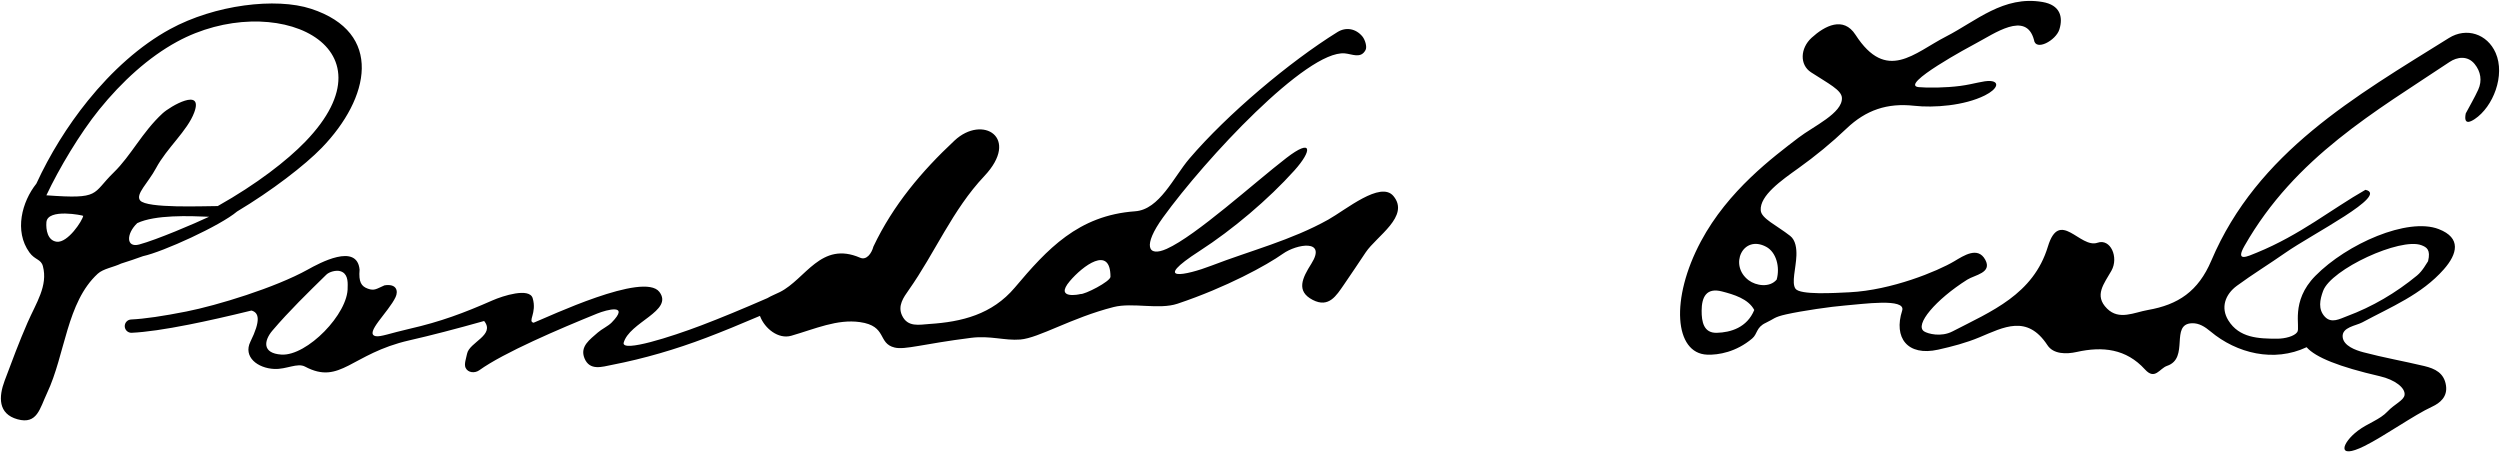 <?xml version="1.0" encoding="utf-8"?>
<!-- Generator: Adobe Illustrator 16.0.2, SVG Export Plug-In . SVG Version: 6.00 Build 0)  -->
<!DOCTYPE svg PUBLIC "-//W3C//DTD SVG 1.1//EN" "http://www.w3.org/Graphics/SVG/1.1/DTD/svg11.dtd">
<svg version="1.1" id="_x23_Layer_1" xmlns="http://www.w3.org/2000/svg" xmlns:xlink="http://www.w3.org/1999/xlink" x="0px"
	 y="0px" width="693.779px" height="125.5px" viewBox="0 0 693.779 125.5" enable-background="new 0 0 693.779 125.5"
	 xml:space="preserve">
<path fill-rule="evenodd" clip-rule="evenodd" d="M684.275,31.474c1.161-2.184,2.417-4.321,3.451-6.563
	c1.163-2.528,0.691-5.088-0.98-7.142c-1.968-2.419-4.87-1.972-6.959-0.575c-20.472,13.681-42.845,26.36-56.903,51.021
	c-2.648,4.646,0.793,2.963,3.43,1.887c12.007-4.901,20.811-12.136,30.12-17.426c6.72,1.438-14.718,12.229-22.231,17.482
	c-4.435,3.104-9.063,5.935-13.423,9.136c-3.306,2.427-4.561,6.093-2.403,9.596c3.021,4.902,8.395,5.099,13.535,5.101
	c2.176,0.002,4.804-0.659,5.611-1.841c0.941-1.376-2.014-8.459,5.018-15.598c8.782-8.915,25.645-16.3,34.233-12.977
	c6.331,2.449,5.187,6.884,1.41,11.174c-6.181,7.015-14.679,10.432-22.633,14.718c-1.75,0.942-5.667,1.313-5.434,4.037
	c0.213,2.476,3.623,3.691,5.717,4.244c5.598,1.487,11.298,2.485,16.935,3.831c2.988,0.715,5.497,1.923,6.021,5.377
	c0.47,3.113-1.59,4.859-3.865,5.91c-5.048,2.331-13.23,8.164-18.766,10.912c-7.92,3.931-6.271-0.886-1.832-4.244
	c2.808-2.125,6.09-3.034,8.281-5.381c1.853-1.983,4.496-3.038,4.691-4.545c0.256-1.99-2.694-4.239-6.872-5.204
	c-11.31-2.614-17.834-5.23-20.314-8.05c-9.058,4.266-19.395,1.713-26.656-4.369c-1.581-1.325-3.203-2.35-5.163-2.282
	c-6.159,0.21-0.62,9.707-6.896,11.821c-2.116,0.712-3.35,4.066-6.135,1.006c-5.233-5.758-11.755-6.461-18.967-4.853
	c-2.882,0.644-6.46,0.628-8.107-1.888c-5.63-8.58-12.106-5-18.898-2.17c-3.649,1.523-7.543,2.549-11.415,3.41
	c-8.566,1.904-12.423-3.318-10.001-10.833c1.15-3.572-11.113-1.784-15.94-1.411c-3.662,0.282-11.836,1.466-16.219,2.444
	c-3.486,0.777-3.3,1.24-5.698,2.364c-2.715,1.272-2.234,3.049-3.771,4.347c-4.442,3.754-9.352,4.6-12.482,4.481
	c-9.093-0.343-10.285-15.45-1.738-31.446c7.572-14.17,20.105-23.418,27.089-28.775c4.097-3.143,12.237-6.805,12.04-11.039
	c-0.102-2.19-3.709-3.938-8.582-7.107c-3.19-2.073-3.003-6.672,0.161-9.569c3.688-3.372,8.844-6.021,12.185-0.842
	c8.62,13.351,16.269,5.032,25.129,0.489c8.372-4.292,15.951-11.431,26.773-9.584c4.875,0.832,5.764,4.109,4.684,7.608
	c-0.949,3.083-6.643,6.165-7.057,2.882c-2.187-8.108-11.082-1.645-16.055,0.959c-1.432,0.749-21.605,11.619-15.933,12.179
	c2.421,0.239,7.579,0.188,11.521-0.336c3.846-0.511,6.487-1.498,8.388-1.359c2.6,0.189,2.004,2.217-1.545,3.993
	c-5.72,2.863-14.181,3.484-19.618,2.876c-7.464-0.833-13.384,1.179-18.753,6.296c-4.173,3.981-8.682,7.675-13.374,11.031
	c-4.697,3.359-10.759,7.584-10.457,11.708c0.164,2.26,4.336,4.084,8.171,7.077c1.529,1.193,1.797,3.526,1.729,5.444
	c-0.128,3.547-1.423,7.601-0.248,9.224c1.272,1.761,10.767,1.188,14.994,0.977c11.654-0.581,24.396-5.833,29.073-8.615
	c2.648-1.576,6.549-4.189,8.598-0.396c1.963,3.637-2.879,4.168-5.014,5.513c-8.742,5.514-14.728,12.576-11.958,14.354
	c1.034,0.664,4.698,1.646,7.866,0.005c10.765-5.572,22.443-10.232,26.478-23.549c3.227-10.643,8.898,0.643,13.777-1.061
	c3.597-1.258,5.94,4.041,3.858,7.757c-2.03,3.619-4.915,6.856-1.212,10.525c3.346,3.317,7.476,1.059,11.342,0.382
	c8.351-1.458,13.948-5.133,17.594-13.714c12.782-30.093,39.913-45.531,65.933-61.764c4.854-3.03,10.644-1.146,12.962,4.129
	c2.727,6.206-0.678,14.97-5.83,18.385C685.546,33.847,683.615,34.802,684.275,31.474L684.275,31.474z M493.047,77.589
	c0.971-3.453-0.104-7.591-2.898-9.094c-6.495-3.491-10.426,5.136-4.874,9.284C487.332,79.315,491.106,79.898,493.047,77.589
	L493.047,77.589z M299.79,81.604c1.188,0.188,8.38-3.493,8.38-4.799c0-8.887-7.743-2.966-11.277,1.203
	C292.488,83.209,299.71,81.687,299.79,81.604L299.79,81.604z M371.171,8.891c2.338-1.448,5.06-0.982,6.885,1.195
	c0.774,0.923,1.373,2.895,0.905,3.786c-1.315,2.501-3.7,1.12-5.78,0.94c-10.533-0.919-38.71,29.321-50.444,45.552
	c-5.619,7.773-4.324,11.1,1.049,8.689c8.162-3.661,24.26-18.33,33.214-25.227c7.258-5.591,7.242-2.125,2.207,3.484
	c-7.162,7.977-17.182,16.452-26.273,22.314c-13.703,8.835-3.901,6.858,3.297,4.082c10.787-4.16,22.159-7.037,32.383-12.761
	c4.874-2.727,14.513-10.815,18.077-6.545c4.659,5.6-4.67,11.126-7.686,15.622c-2.019,3.006-4.012,6.03-6.072,9.006
	c-2.084,3.007-4.164,6.51-8.635,4.202c-4.709-2.429-2.884-6.091-0.385-10.047c4.359-6.91-4.068-5.482-7.888-2.767
	c-4.426,3.144-15.616,9.306-29.269,13.874c-5.118,1.713-12.466-0.416-17.713,0.919c-11.716,2.979-20.709,8.59-25.899,9.015
	c-4.312,0.354-8.323-1.145-13.669-0.468c-13.368,1.692-18.314,3.38-21.188,2.696c-4.805-1.145-1.997-5.987-9.642-7.064
	c-6.325-0.892-12.396,1.867-19.073,3.792c-3.549,1.022-7.346-1.999-8.633-5.407l-0.042-0.113
	c-5.485,2.351-10.483,4.394-14.928,6.082c-8.461,3.216-17.244,5.784-26.123,7.512c-2.714,0.525-6.199,1.744-7.651-1.842
	c-1.338-3.305,1.563-5.224,3.71-7.136c1.052-0.936,2.853-1.758,3.848-2.777c5.129-5.26-1.268-3.6-4.059-2.468
	c-10.502,4.259-25.861,10.816-32.691,15.72c-1.229,0.883-3.143,0.717-3.791-0.67c-0.478-1.023,0.147-2.609,0.405-3.92
	c0.629-3.205,7.912-5.164,4.733-9.08c-7.788,2.191-14.762,4.008-20.765,5.375c-16.142,3.684-19.098,12.516-28.936,7.281
	c-2.104-1.119-5.177,0.791-8.49,0.654c-4.712-0.193-8.734-3.386-6.667-7.569c2.935-5.943,2.387-8.072,0.282-8.642
	c-6.441,1.578-12.253,2.891-17.336,3.898c-6.57,1.302-11.938,2.09-15.895,2.274c-1.019,0.044-1.881-0.746-1.924-1.765
	c-0.044-1.02,0.746-1.881,1.765-1.925c3.727-0.173,8.913-0.942,15.345-2.217c8.481-1.681,24.619-6.585,33.734-11.661
	c3.149-1.753,13.628-7.46,14.326,0.049c-0.293,3.434,0.471,4.633,2.322,5.288c1.825,0.646,2.389,0.016,4.59-0.932
	c3.422-0.535,3.852,1.61,3.078,3.26c-1.937,4.13-8.751,10.133-5.548,10.836c1.314,0.289,4.146-0.837,9.358-2.025
	c8.689-1.98,15.148-4.404,23.069-7.891c2.893-1.274,10.268-3.637,11.167-0.614c1.233,4.147-1.487,6.427,0.256,6.808
	c4.161-1.656,30.571-14.215,34.896-8.568c4.058,5.302-8.415,8.384-9.922,14.195c-0.225,2.552,12.954-1.618,21.609-4.908
	c5.286-2.009,11.425-4.55,18.289-7.544c1.11-0.663,2.419-1.161,3.47-1.688c7.192-3.607,11.366-14.25,22.269-9.53
	c1.773,0.768,3.185-1.17,3.693-3.099c5.453-11.487,13.401-20.906,22.503-29.412c7.789-7.288,18.347-0.817,8.255,9.876
	c-8.837,9.36-13.673,21.279-20.963,31.604c-1.449,2.053-3.088,4.337-1.877,7.004c1.554,3.424,4.857,2.596,7.619,2.416
	c8.943-0.578,17.391-2.622,23.712-10.113c8.961-10.621,17.567-20.034,33.39-21.162c6.758-0.48,10.632-9.446,15.039-14.609
	C340.563,31.729,357.865,17.142,371.171,8.891L371.171,8.891z M23.091,59.904c-0.212,1.332-4.269,7.555-7.352,7.177
	c-2.54-0.312-3.031-3.367-2.862-5.416C13.199,57.739,23.111,59.776,23.091,59.904L23.091,59.904z M10.091,50.962
	C6.11,55.952,3.871,64.103,8.169,70.06c1.526,2.115,3.206,1.809,3.735,3.807c1.442,5.443-1.86,10.173-4.257,15.651
	c-2.316,5.298-4.337,10.729-6.364,16.146c-1.678,4.481-1.837,9.192,3.565,10.689c5.497,1.522,6.186-2.988,8.205-7.261
	c5.068-10.723,5.424-25.202,14.072-33.128c1.537-1.408,4.424-1.82,6.475-2.817c2.066-0.648,4.096-1.336,6.087-2.059
	c5.504-1.183,21.43-8.428,26.101-12.393c9.579-5.729,18.819-12.832,23.51-17.68c13.322-13.767,17.269-31.965-2.979-38.576
	c-9.743-3.184-26.682-1.147-39.135,5.645c-8.308,4.531-16.115,11.584-22.796,19.847C18.682,34.987,13.784,42.939,10.091,50.962
	L10.091,50.962z M38.625,67.851c4.812-1.289,15.429-5.821,19.396-7.697c-5.453-0.236-14.953-0.593-19.938,1.768
	C34.998,64.864,34.948,68.836,38.625,67.851L38.625,67.851z M60.428,57.186c10.84-6.098,19.251-12.653,24.267-17.837
	c26.159-27.029-8.896-42.318-35.598-27.754c-7.82,4.265-15.221,10.965-21.59,18.844C22.195,37.008,16.383,46.734,12.872,54.2
	c15.209,1.106,12.513-0.332,18.708-6.36c4.795-4.665,7.874-11.153,13.521-16.369c2.171-2.006,11.405-7.314,8.808-0.284
	c-1.896,5.134-7.604,9.844-10.626,15.504c-2.17,4.064-5.759,7.202-4.401,8.926C40.687,57.906,56.754,57.171,60.428,57.186
	L60.428,57.186z M96.476,79.711c0.073-1.775-0.026-3.893-2.084-4.467c-1.129-0.314-2.997,0.159-3.841,0.987
	c-5.127,5.025-10.3,10.047-14.947,15.502c-2.362,2.771-2.931,6.317,2.48,6.67C85.186,98.867,96.718,87.017,96.476,79.711
	L96.476,79.711z M673.814,72.494L673.814,72.494c0.772-3.188-0.378-3.892-1.838-4.445c-5.831-2.212-25.064,6.645-27.287,12.686
	c-0.881,2.396-1.468,5.082,0.497,7.171c1.83,1.942,4.165,0.568,6.05-0.13c7.133-2.649,13.649-6.488,19.516-11.319
	C672.347,75.145,673.35,73.115,673.814,72.494L673.814,72.494z M486.829,86.025c-1.668-3.129-5.712-4.301-8.95-5.145
	c-4.368-1.138-5.645,1.586-5.655,5.355c-0.011,3.035,0.542,6.221,4.205,6.125C480.294,92.26,484.827,90.907,486.829,86.025z"/>
</svg>
